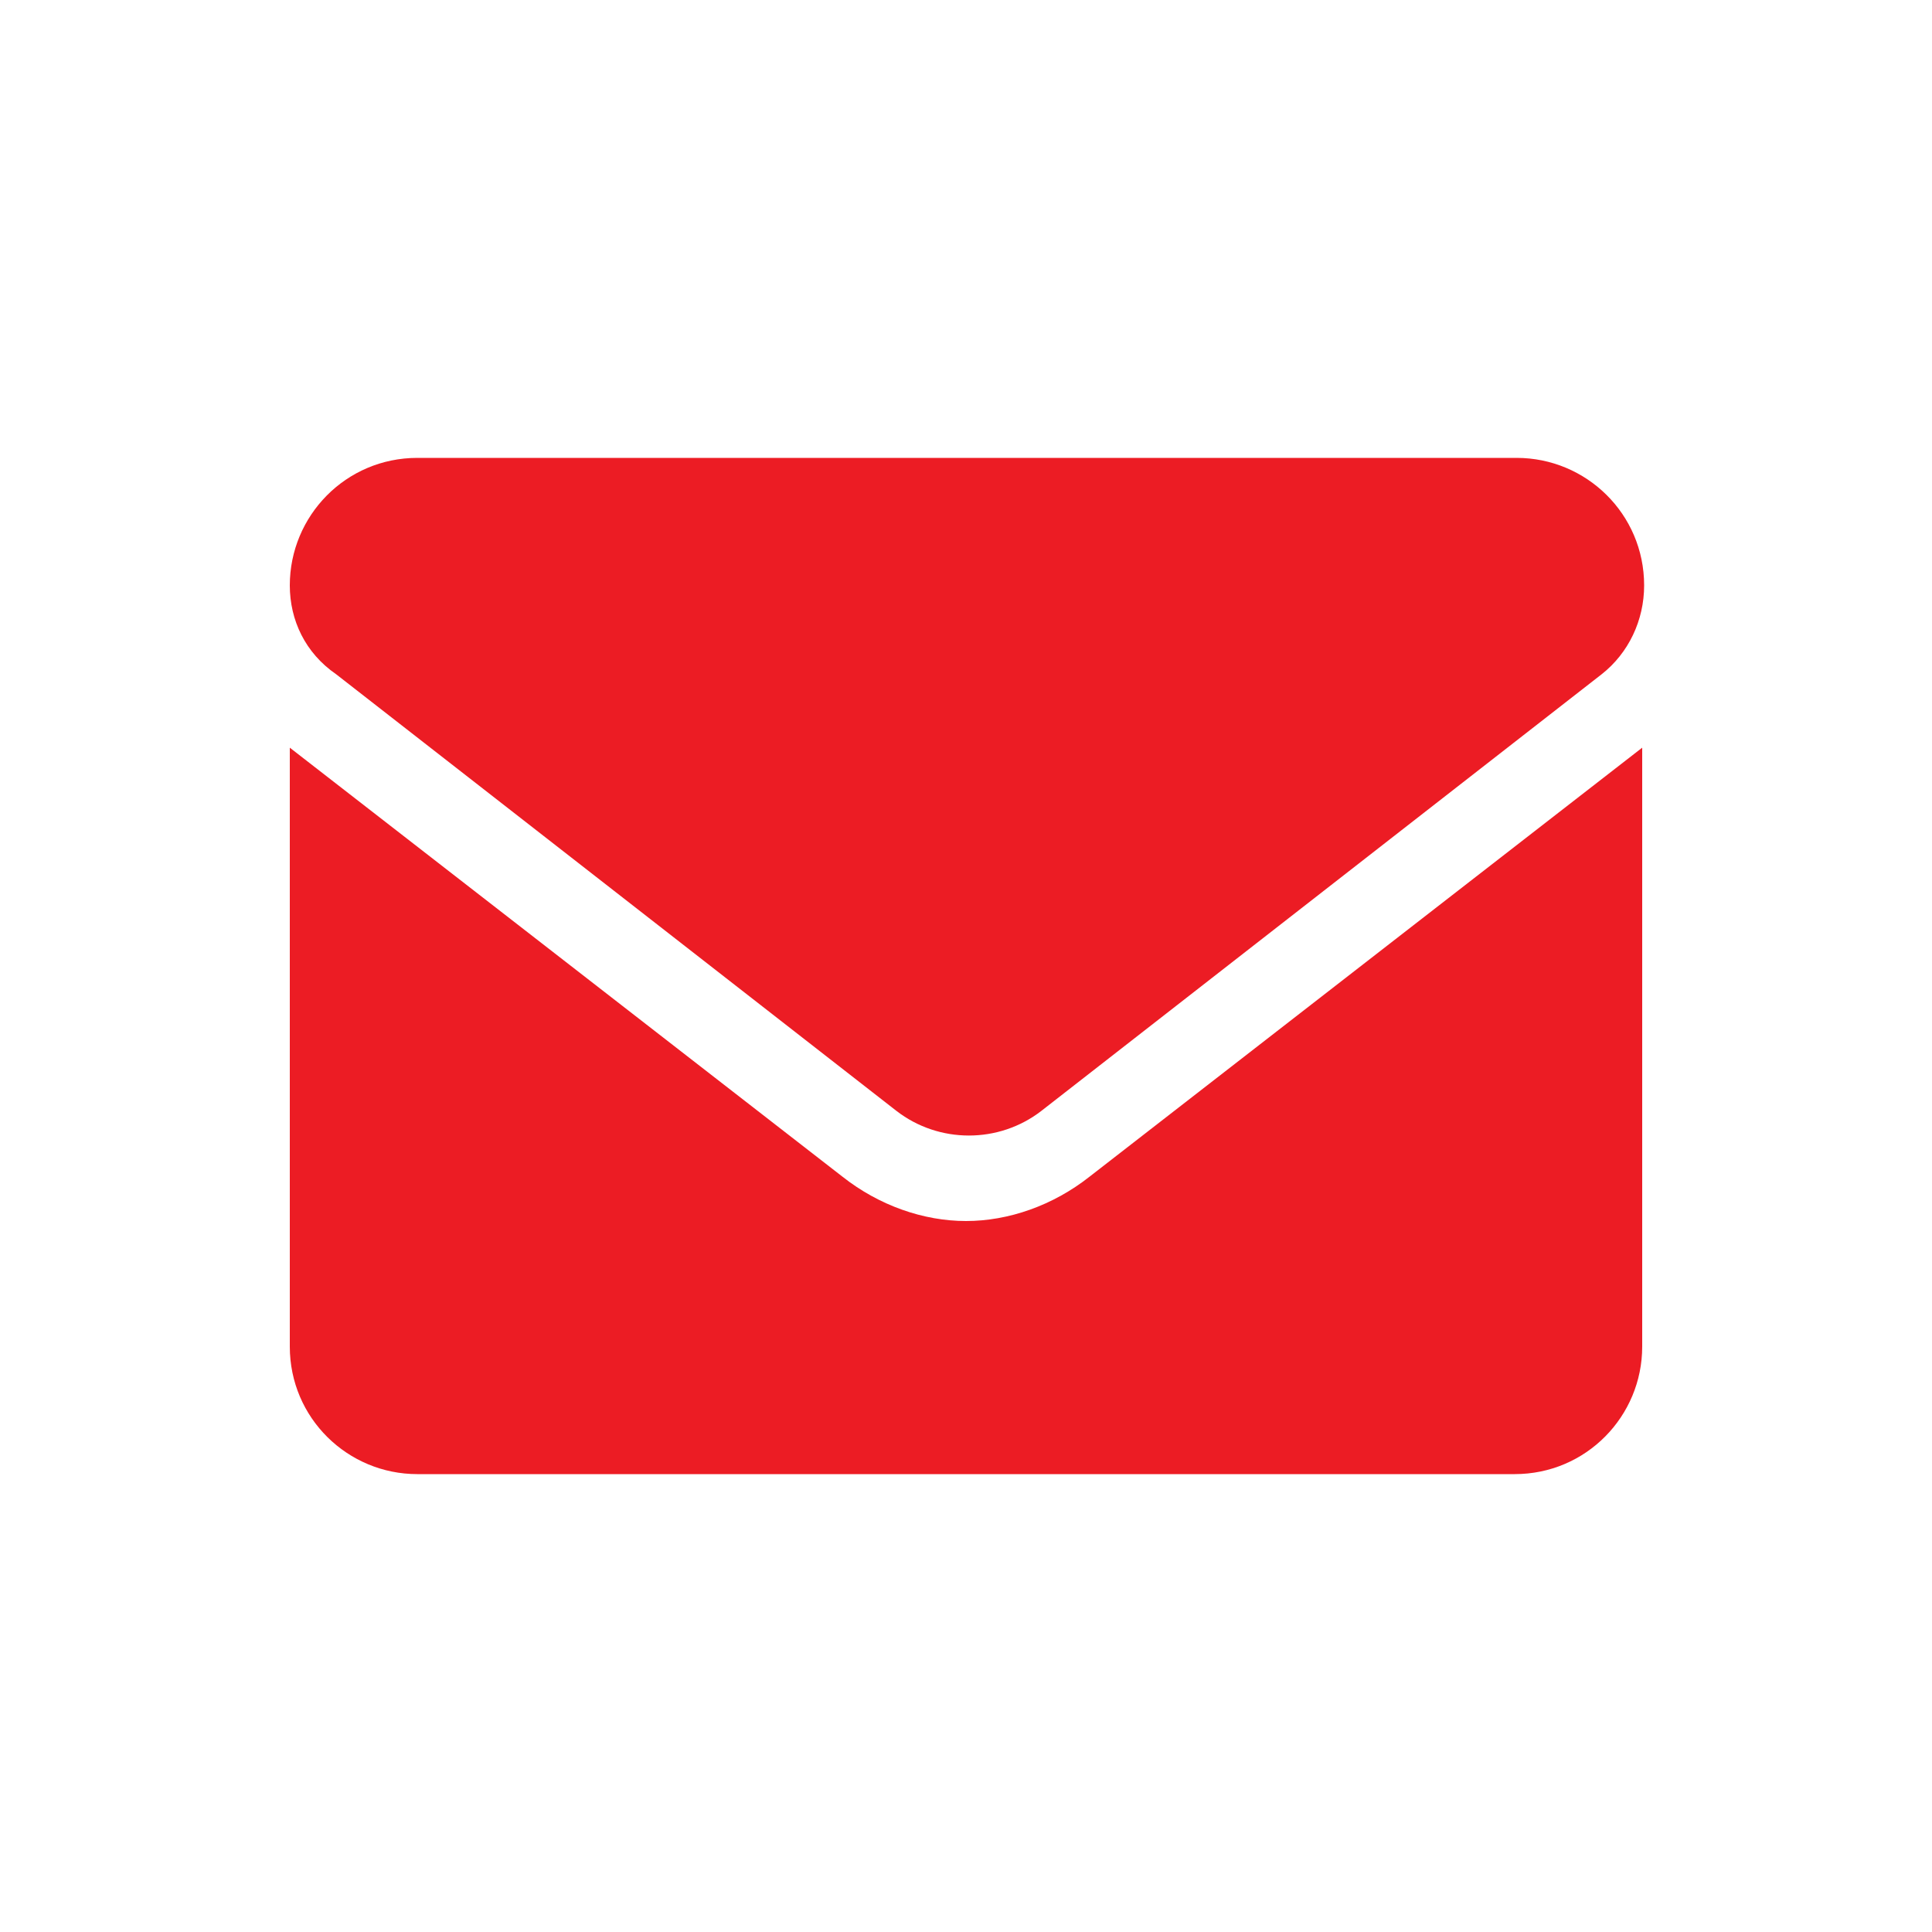 <?xml version="1.0" encoding="UTF-8"?>
<svg xmlns="http://www.w3.org/2000/svg" xmlns:xlink="http://www.w3.org/1999/xlink" version="1.2" id="Layer_1" x="0px" y="0px" viewBox="0 0 100 100" overflow="visible" xml:space="preserve">
<g>
	<path fill="#EC1C24" d="M15,30.3c0-3.6,2.9-6.6,6.6-6.6h56.9c3.6,0,6.6,2.9,6.6,6.6c0,1.8-0.8,3.5-2.2,4.6l-29,22.6   c-2.2,1.7-5.3,1.7-7.5,0l-29-22.6C15.8,33.8,15,32.1,15,30.3z M56.4,60.9L85,38.7v31c0,3.6-2.9,6.6-6.6,6.6H21.6   c-3.6,0-6.6-2.9-6.6-6.6v-31l28.6,22.2c1.9,1.5,4.2,2.3,6.4,2.3S54.5,62.4,56.4,60.9z"></path>
</g>
</svg>
